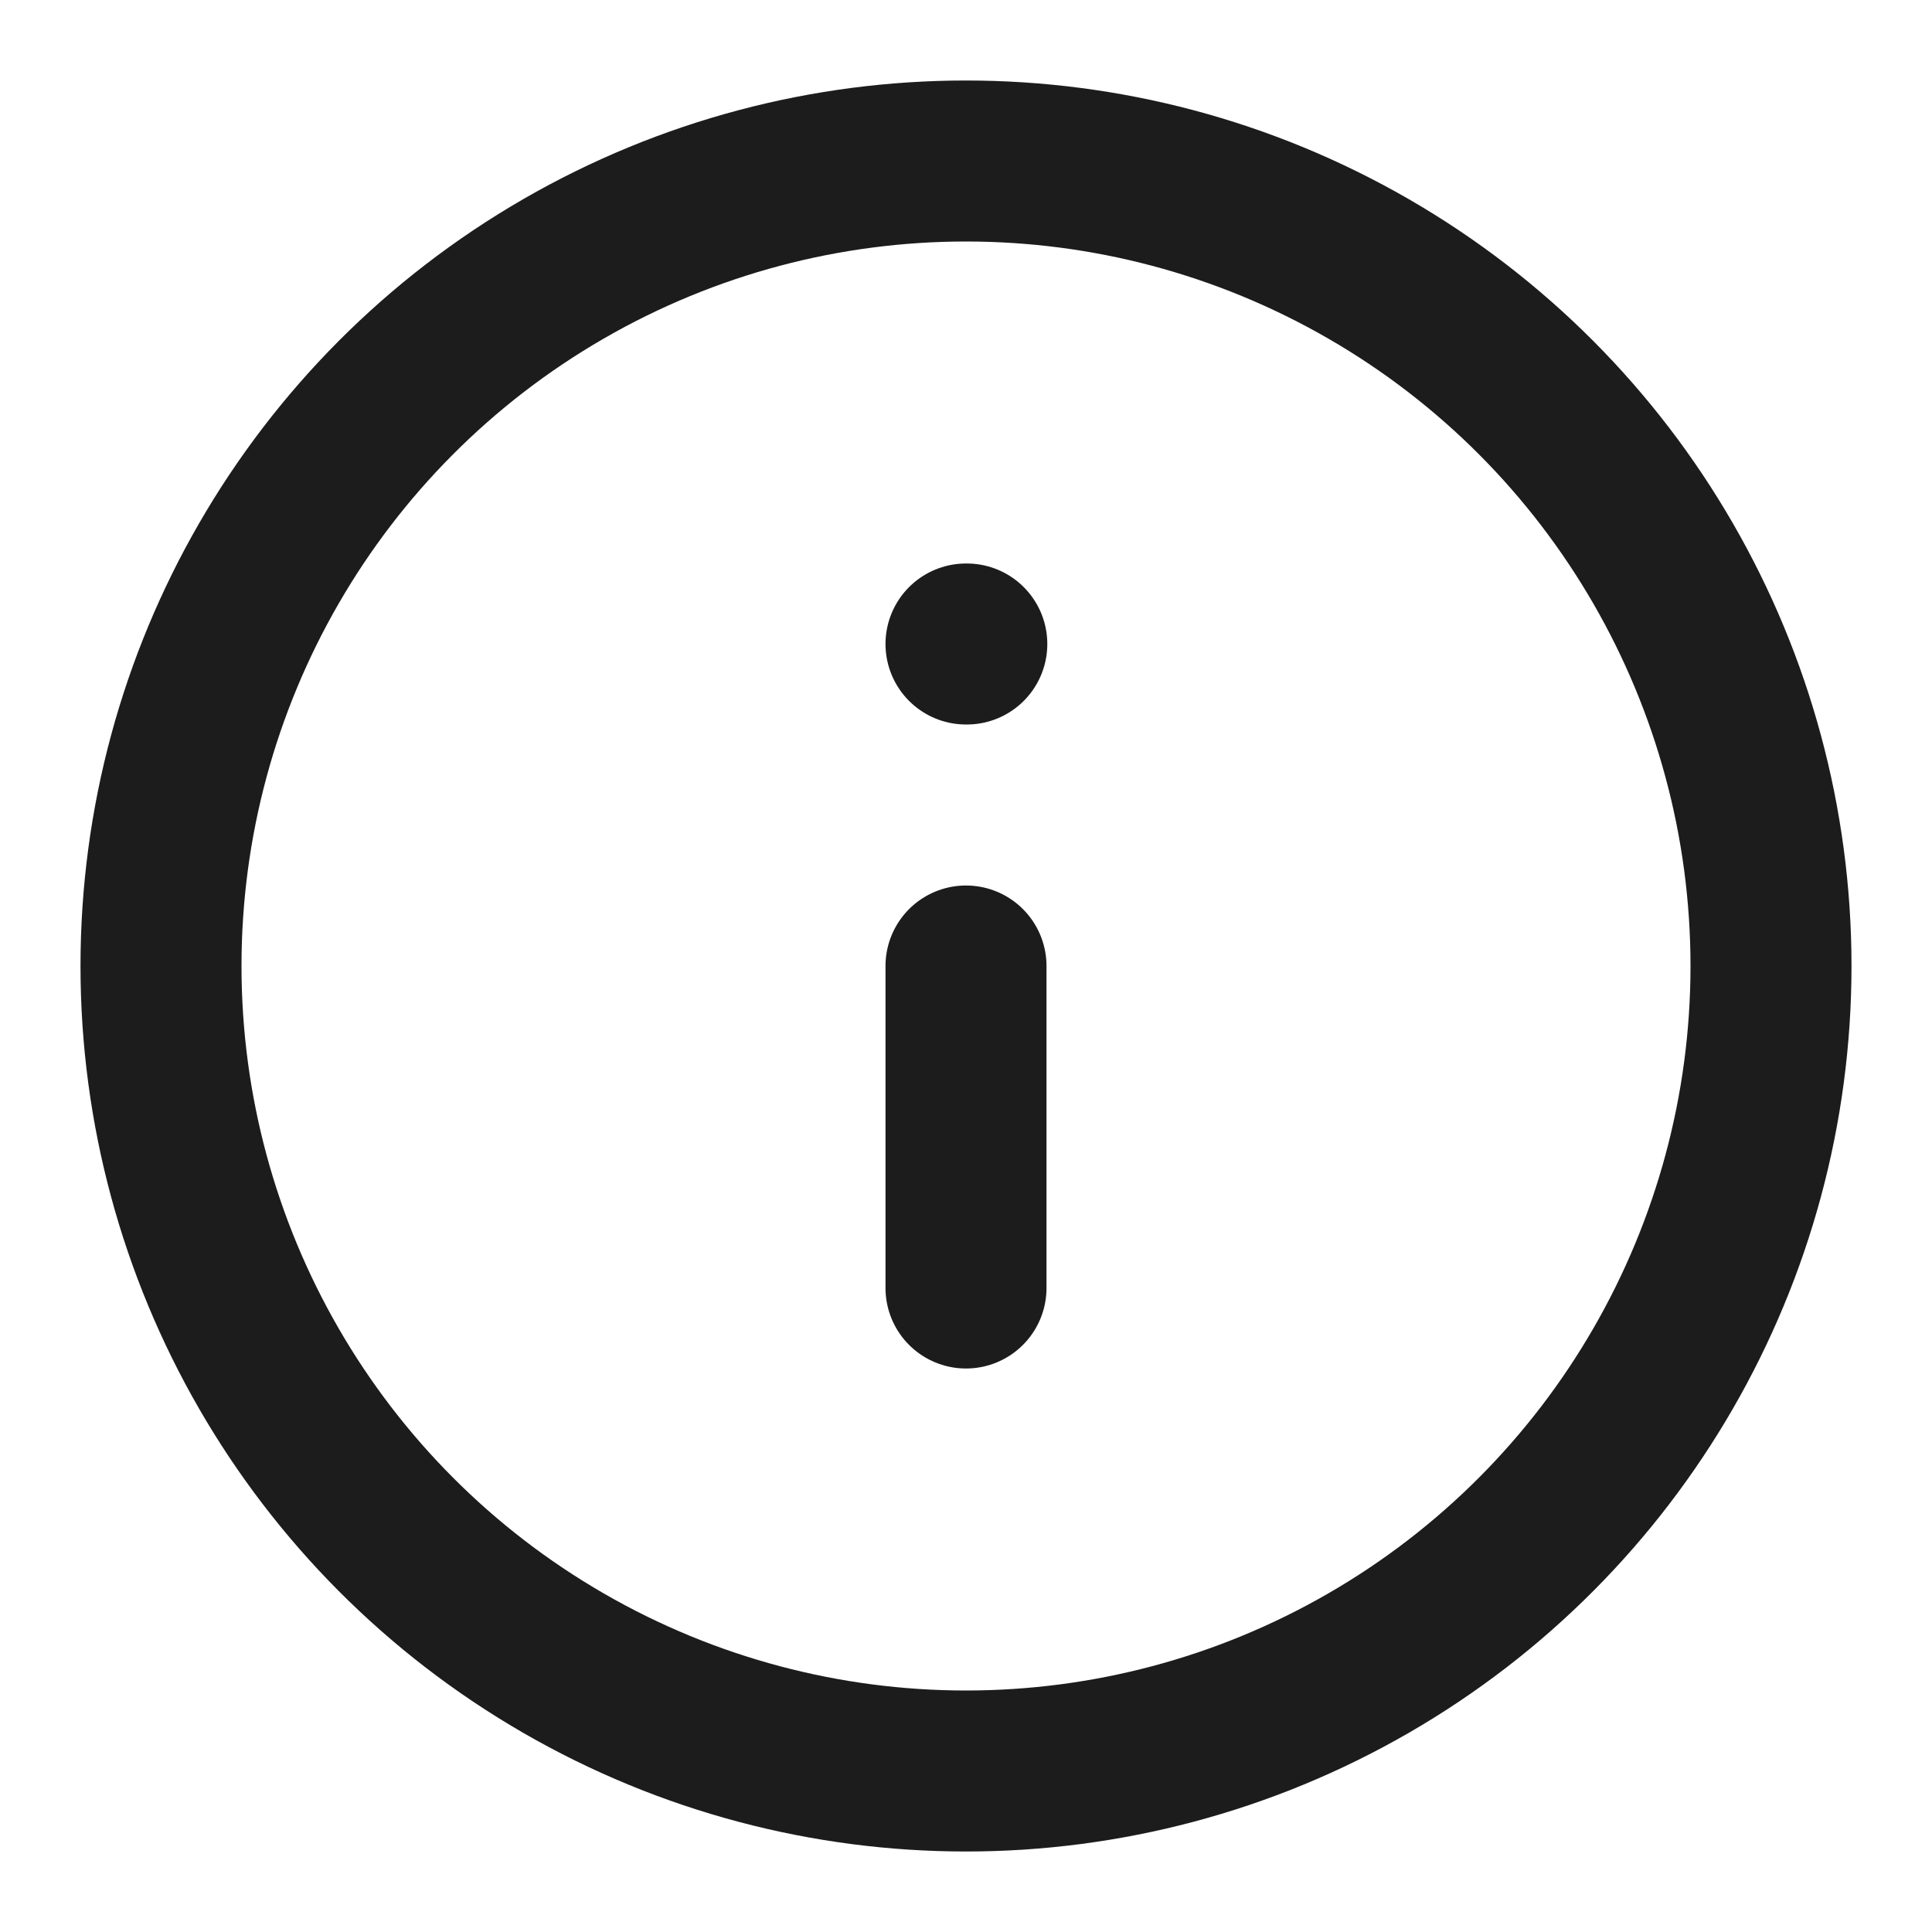<svg xmlns="http://www.w3.org/2000/svg" viewBox="0 0 24 24" fill="none" stroke="#1c1c1c" stroke-width="2" stroke-linecap="round" stroke-linejoin="round" class="lucide lucide-info">
  <circle cx="12" cy="12" r="10"/>
  <path d="M12 16v-4"/>
  <path d="M12 8h.01"/>
</svg>